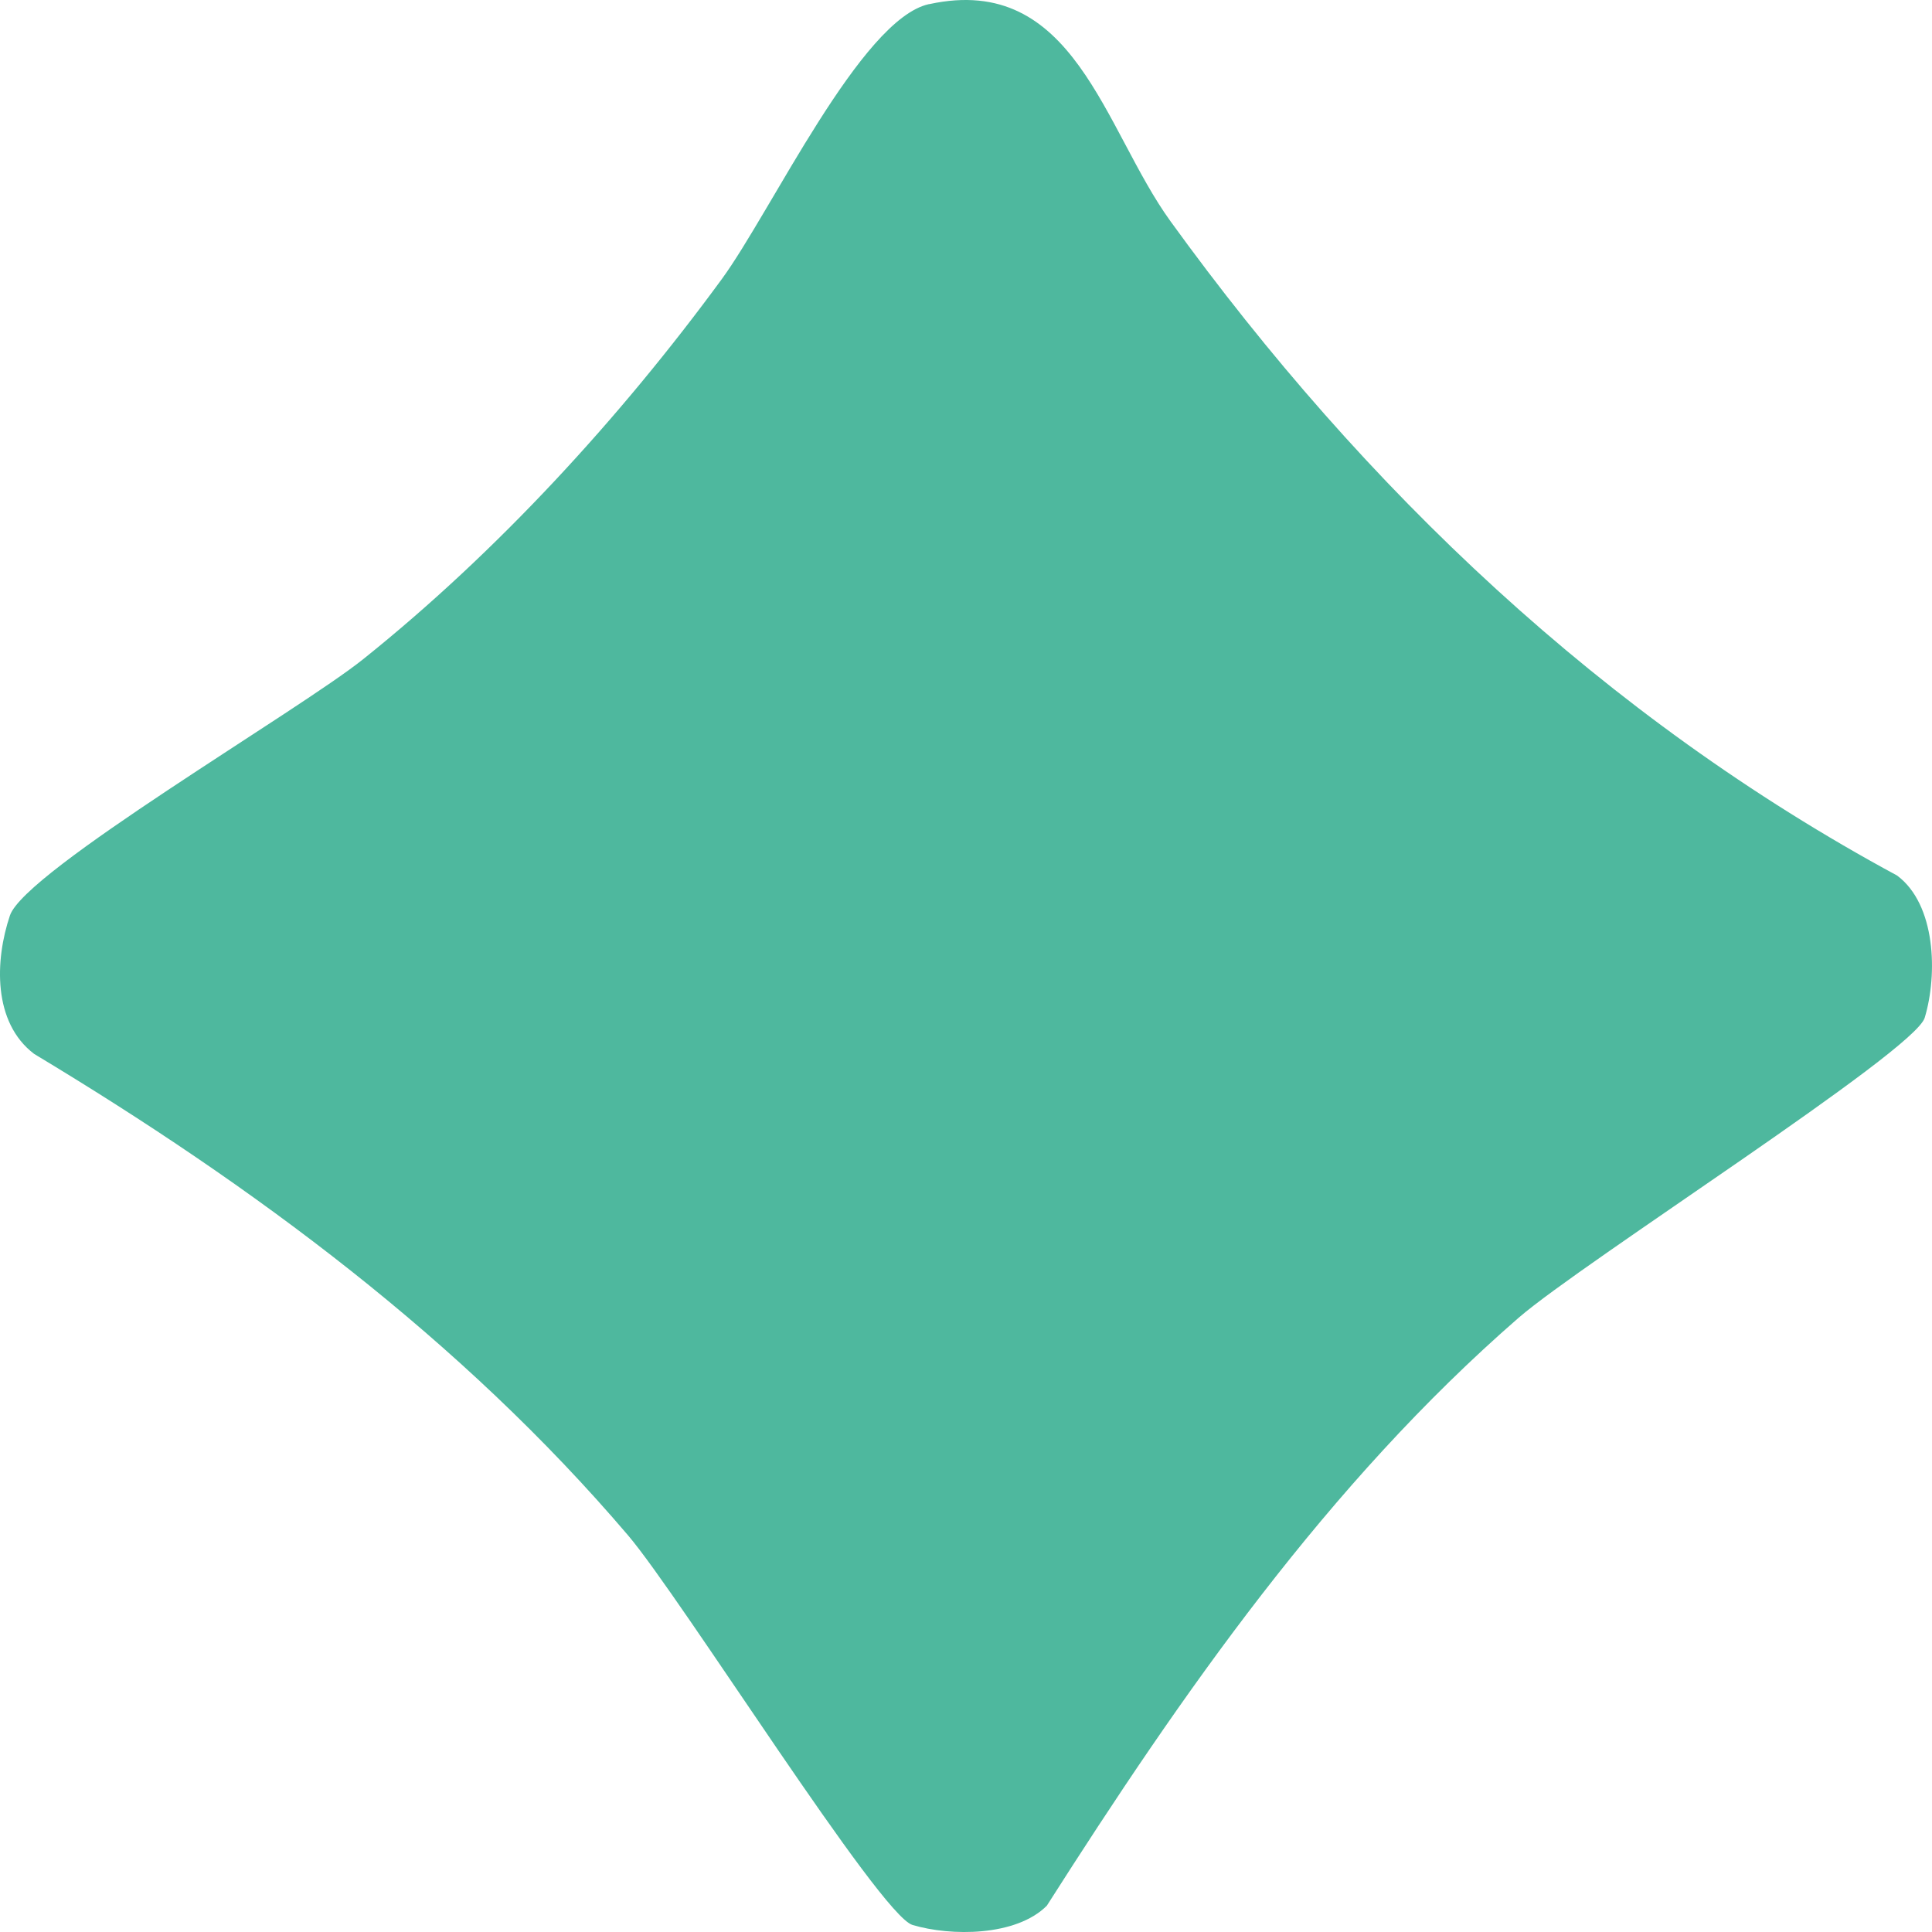 <?xml version="1.0" encoding="UTF-8"?>
<svg xmlns="http://www.w3.org/2000/svg" width="36" height="36" viewBox="0 0 36 36" fill="none">
  <path d="M17.316 0.077C20.022 -0.511 20.566 2.406 21.812 4.125C25.42 9.112 29.894 13.369 35.349 16.314C36.072 16.851 36.108 18.155 35.864 18.965C35.671 19.595 29.507 23.508 28.298 24.554C24.74 27.649 22.026 31.554 19.506 35.51C18.934 36.083 17.717 36.083 17.001 35.868C16.392 35.681 12.691 29.77 11.703 28.609C8.596 24.962 4.723 22.096 0.636 19.638C-0.138 19.051 -0.095 17.89 0.185 17.059C0.464 16.228 5.575 13.24 6.771 12.28C9.269 10.28 11.56 7.78 13.45 5.2C14.373 3.939 16.041 0.356 17.309 0.077H17.316Z" fill="#4EB89E"></path>
</svg>
